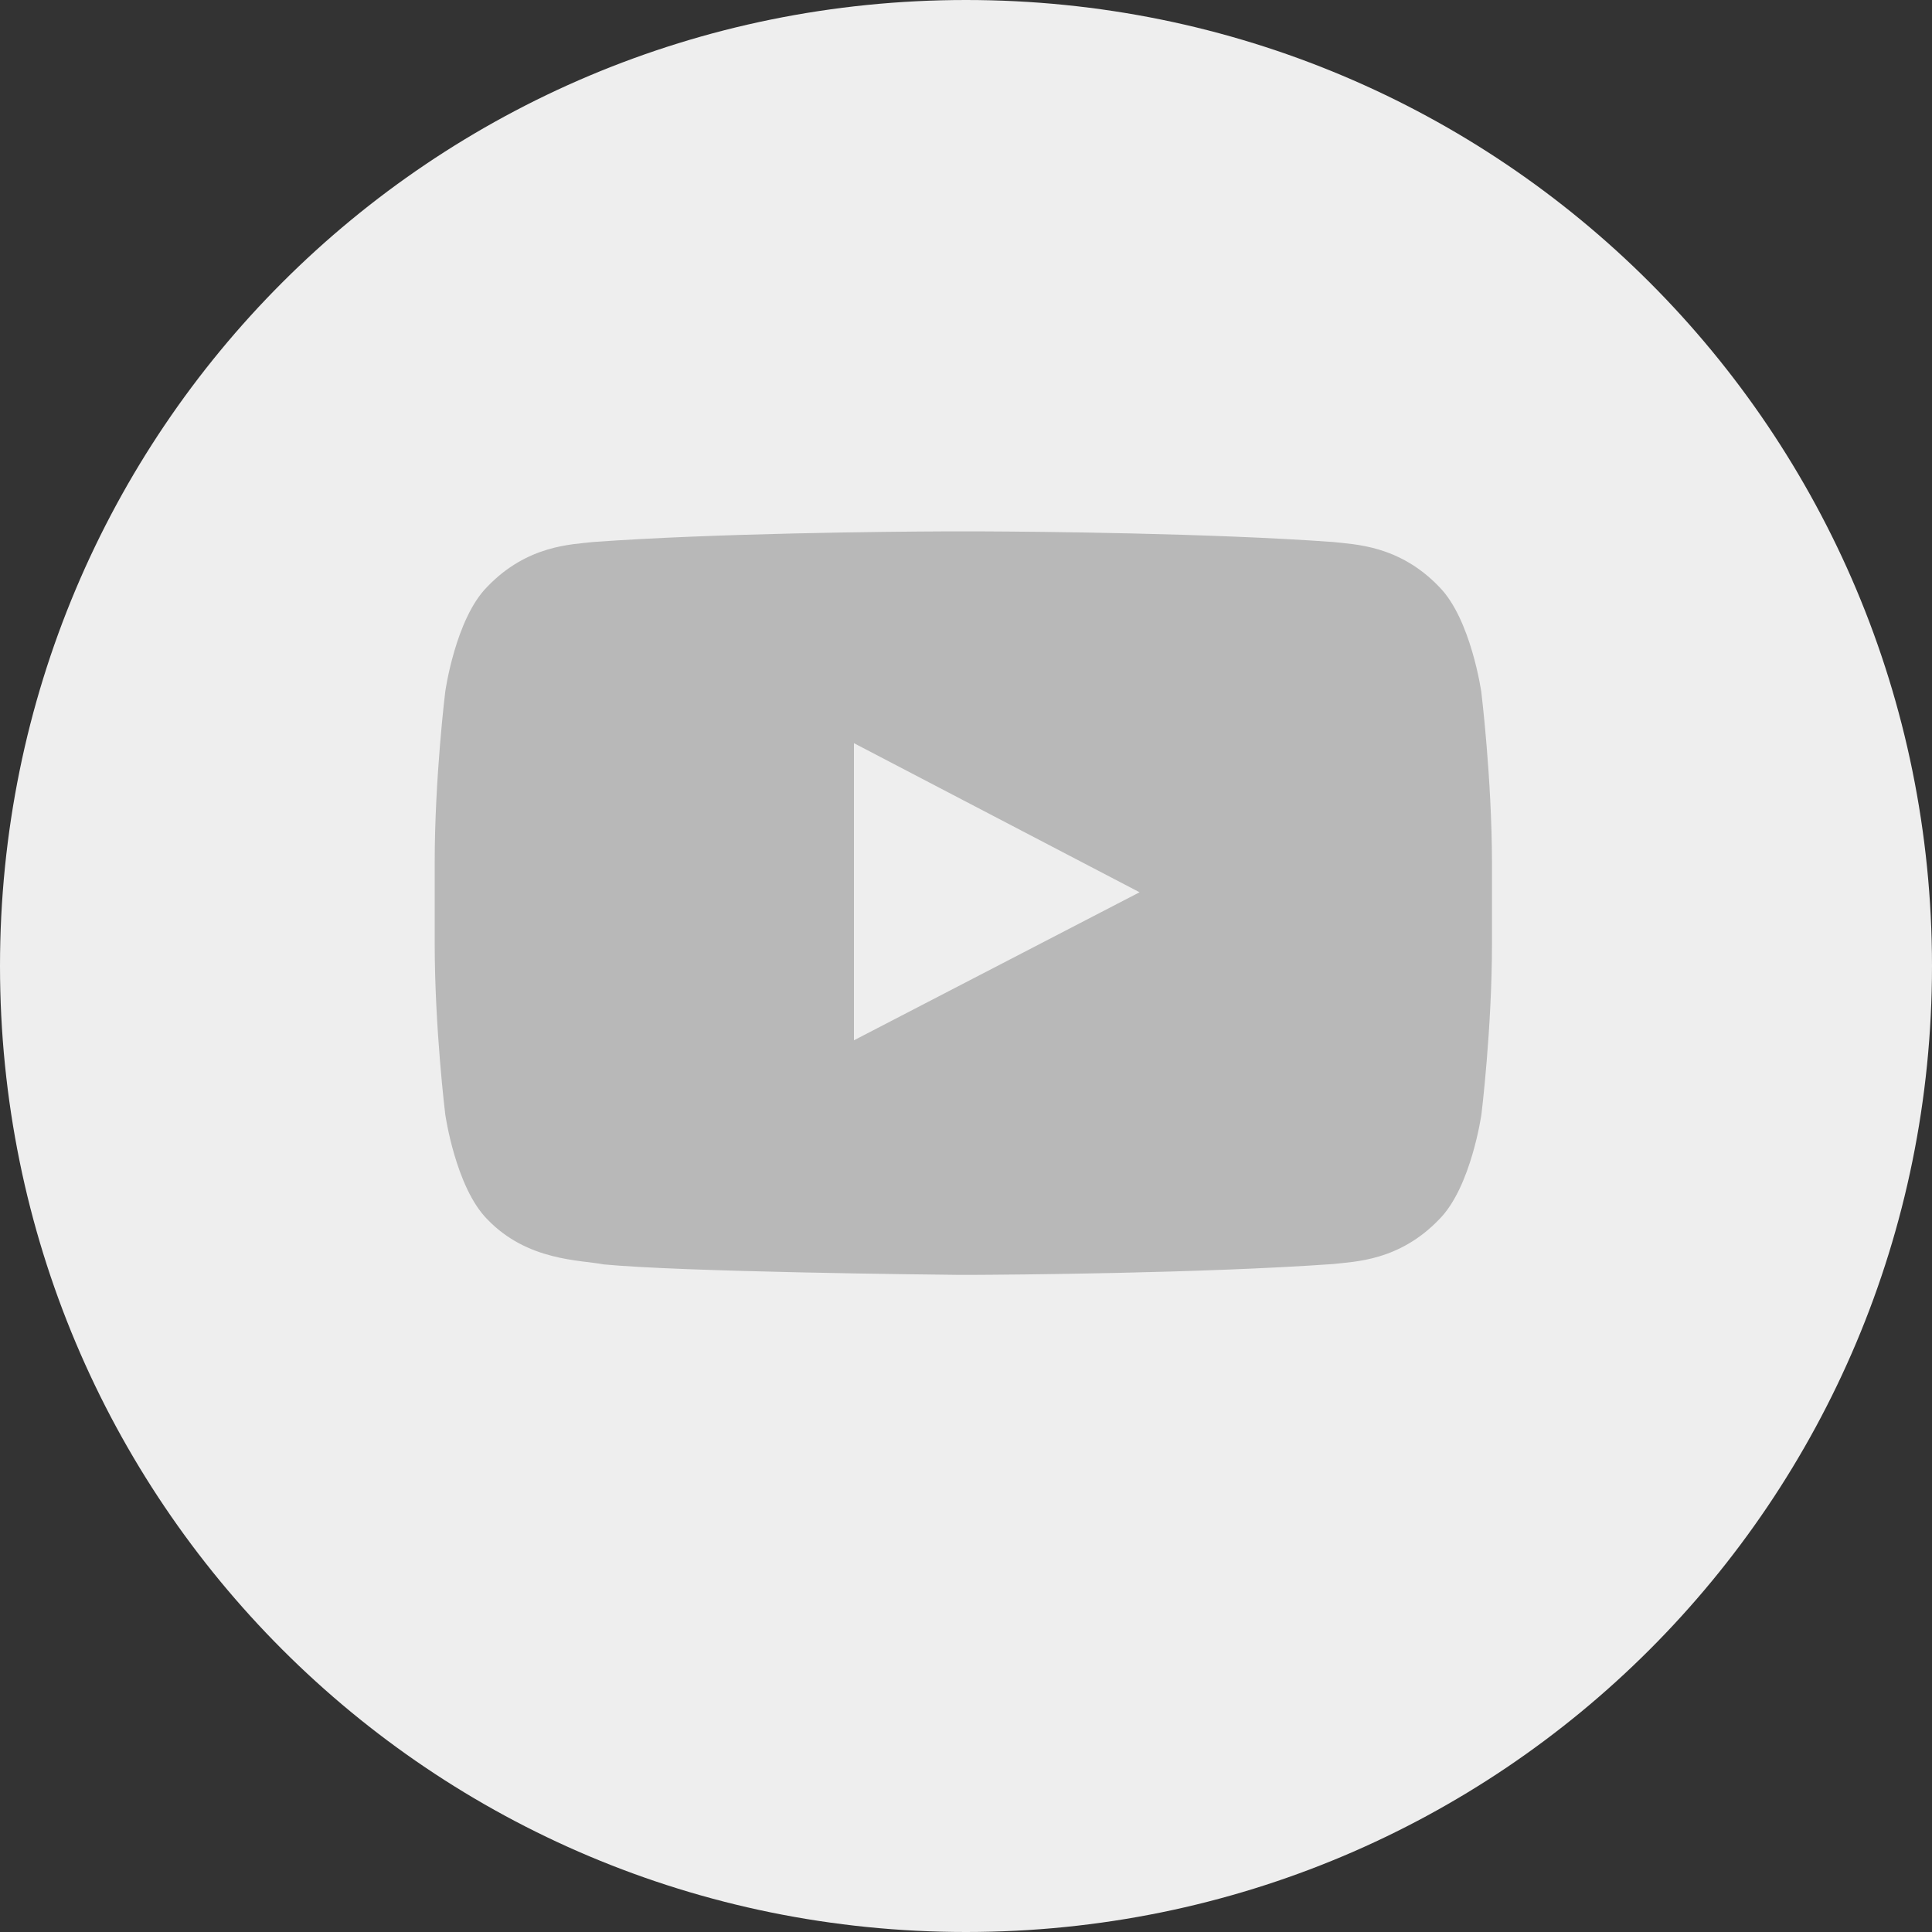 <?xml version="1.0" encoding="UTF-8"?>
<svg width="24px" height="24px" viewBox="0 0 24 24" version="1.1" xmlns="http://www.w3.org/2000/svg" xmlns:xlink="http://www.w3.org/1999/xlink">
    <rect x="0" y="0" width="24" height="24" fill="#333333" stroke="none"/>
    <!-- Generator: Sketch 60 (88103) - https://sketch.com -->
    <title>tut_icon_pre</title>
    <desc>Created with Sketch.</desc>
    <g id="组件" stroke="none" stroke-width="1" fill="none" fill-rule="evenodd">
        <g id="tut_icon">
            <g>
                <g>
                    <circle id="椭圆形" fill="#B8B8B8" cx="12" cy="11.4" r="10.8"></circle>
                    <path d="M12,0 C18.646,0 24,5.354 24,12 C24,18.646 18.646,24 12,24 C5.354,24 0,18.646 0,12 C0,5.354 5.354,0 12,0 Z M12.194,6.601 L11.735,6.601 C11.039,6.604 8.888,6.623 7.368,6.733 C7.111,6.764 6.552,6.767 6.052,7.29 C5.657,7.688 5.531,8.593 5.531,8.593 C5.531,8.593 5.4,9.655 5.4,10.72 L5.4,11.715 C5.4,12.777 5.531,13.842 5.531,13.842 C5.531,13.842 5.659,14.747 6.052,15.145 C6.552,15.668 7.209,15.65 7.501,15.707 C8.481,15.8 11.507,15.833 11.92,15.837 L12.052,15.837 C12.528,15.835 14.917,15.819 16.564,15.702 C16.821,15.671 17.38,15.668 17.88,15.145 C18.275,14.747 18.403,13.842 18.403,13.842 C18.403,13.842 18.534,12.78 18.534,11.715 L18.534,10.72 C18.532,9.658 18.401,8.594 18.401,8.594 C18.401,8.593 18.272,7.688 17.878,7.29 C17.377,6.767 16.818,6.764 16.562,6.733 C15.042,6.623 12.891,6.604 12.194,6.601 Z M10.608,9.232 L14.156,11.084 L10.608,12.923 L10.608,9.232 Z" id="形状" fill="#EEEEEE" fill-rule="nonzero"></path>
                </g>
            </g>
        </g>
    </g>
</svg>